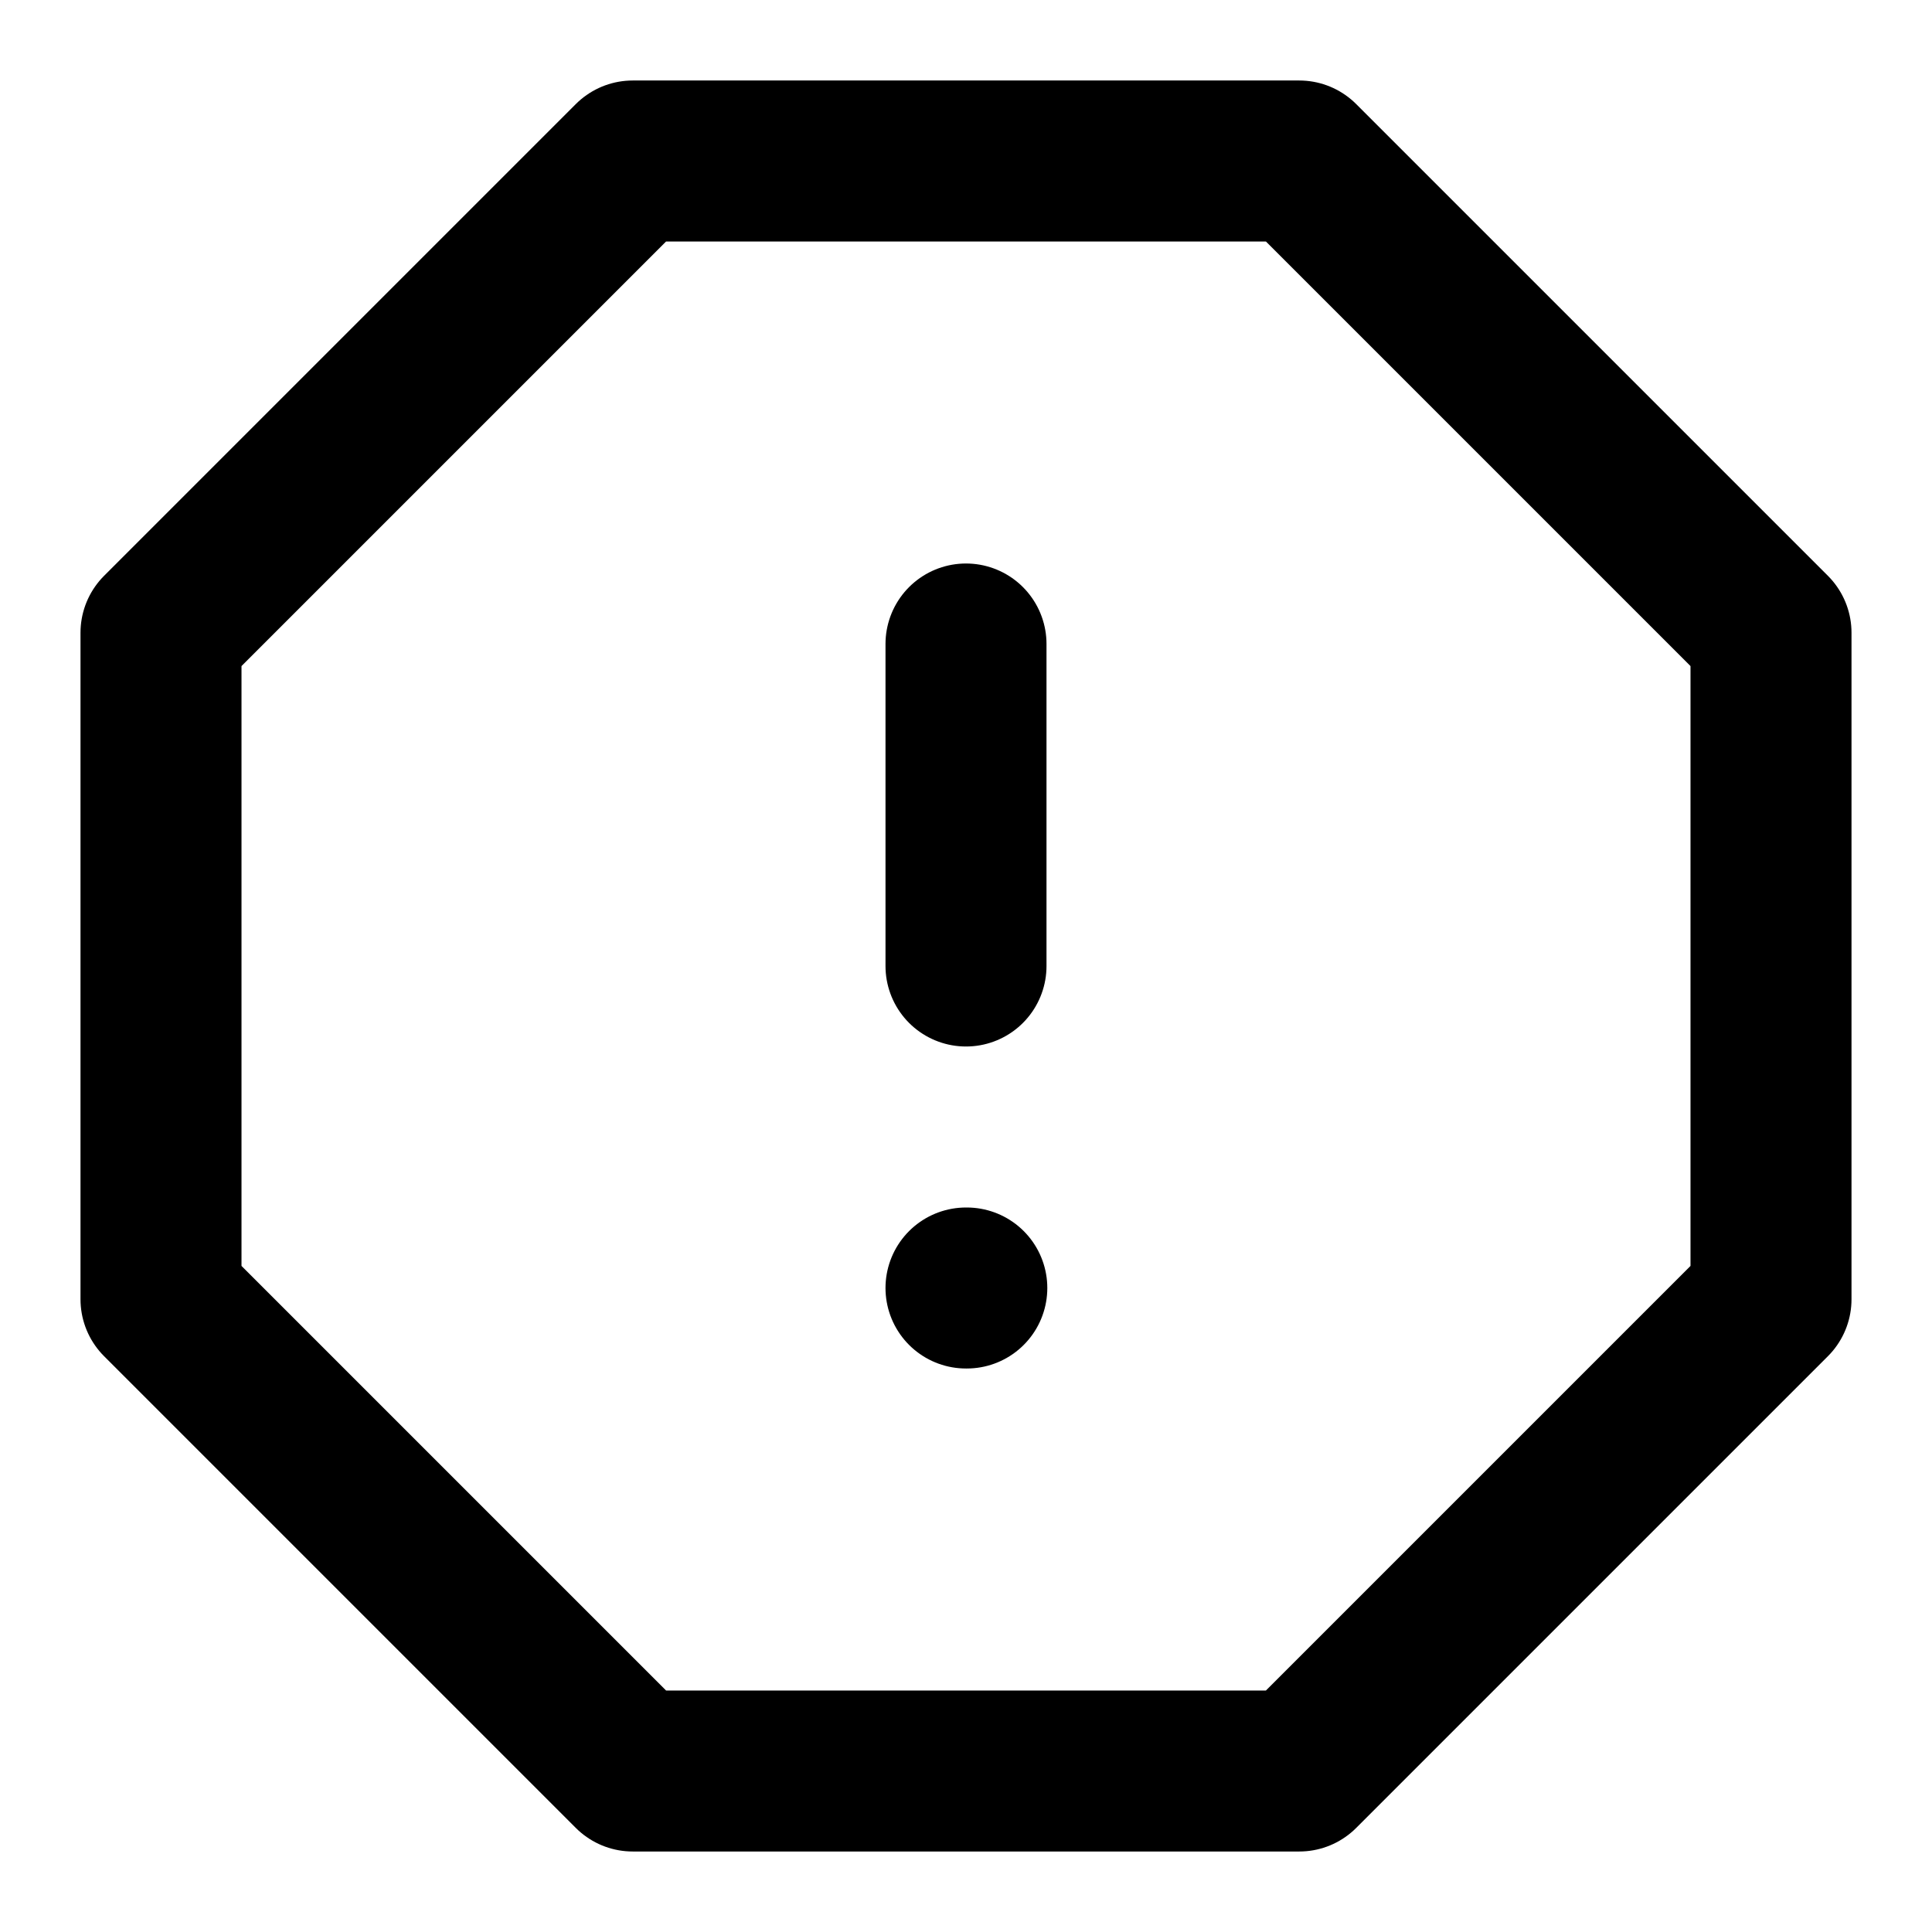 <svg xmlns="http://www.w3.org/2000/svg" viewBox="0 0 24 24" fill="none" stroke="currentColor" stroke-width="2" stroke-linecap="round" stroke-linejoin="round">
  <polygon points="7.86 2 16.14 2 22 7.86 22 16.14 16.14 22 7.86 22 2 16.14 2 7.86 7.86 2"/>
  <line x1="12" x2="12" y1="8" y2="12"/>
  <line x1="12" x2="12.01" y1="16" y2="16"/>
</svg>